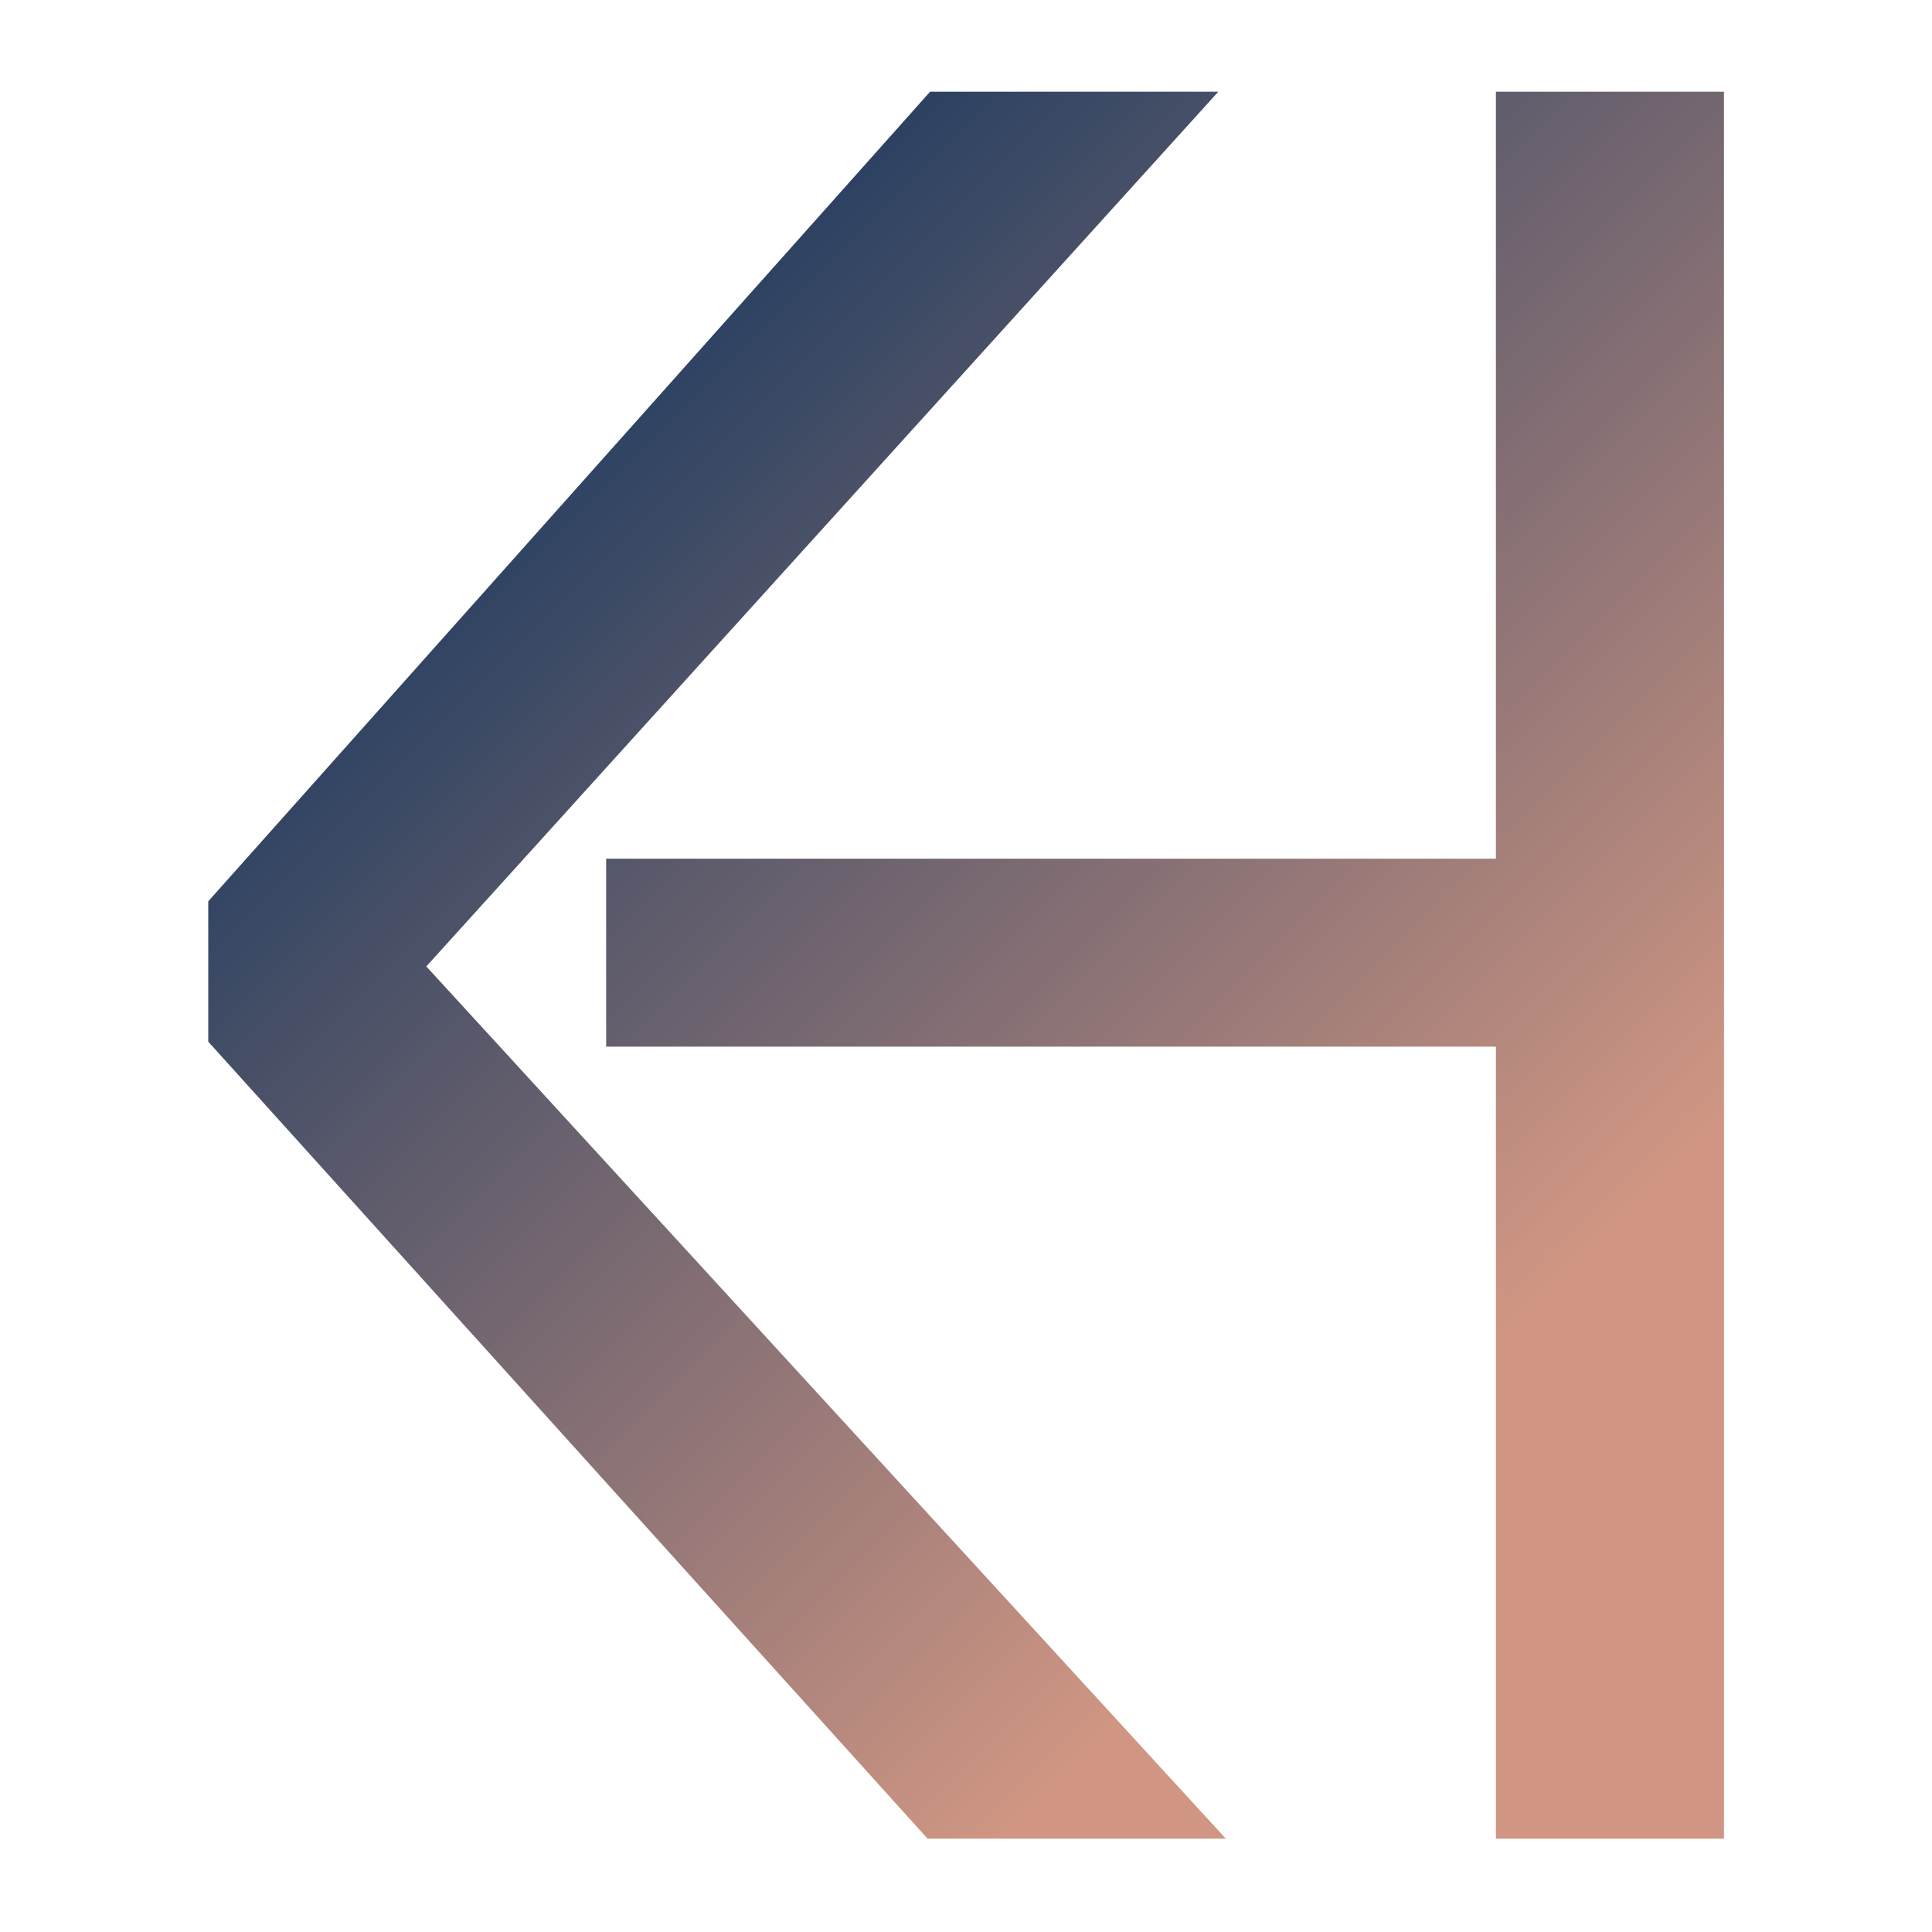 <svg xmlns="http://www.w3.org/2000/svg" xmlns:xlink="http://www.w3.org/1999/xlink" xmlns:serif="http://www.serif.com/" width="100%" height="100%" viewBox="0 0 5000 5000" xml:space="preserve" style="fill-rule:evenodd;clip-rule:evenodd;stroke-linejoin:round;stroke-miterlimit:2;">    <g transform="matrix(2,0,0,2,0,1.81899e-12)">        <rect id="Icon-Gradient" serif:id="Icon Gradient" x="0" y="0" width="2500" height="2500" style="fill:none;"></rect>        <g id="Icon-Gradient1" serif:id="Icon Gradient">            <g transform="matrix(1.039,0,0,1.039,3694.15,-14738.3)">                <path d="M-2400.26,16475L-3296.12,15482.4L-3296.12,15307.6L-2397.14,14299.3L-2038.18,14299.3L-3024.55,15388.7L-2028.81,16475L-2400.26,16475Z" style="fill:url(#_Linear1);fill-rule:nonzero;"></path>                <g transform="matrix(1,0,0,1,-1374.18,0)">                    <path d="M-34.213,14299.3L-34.213,16475L-318.264,16475L-318.264,15488.6L-1426.38,15488.6L-1426.38,15254.5L-318.264,15254.5L-318.264,14299.3L-34.213,14299.3Z" style="fill:url(#_Linear2);fill-rule:nonzero;"></path>                </g>            </g>        </g>    </g>    <defs>        <linearGradient id="_Linear1" x1="0" y1="0" x2="1" y2="0" gradientUnits="userSpaceOnUse" gradientTransform="matrix(1107.58,1113.84,-1688.22,1678.73,-2962.87,14891.4)"><stop offset="0" style="stop-color:rgb(45,66,98);stop-opacity:1"></stop><stop offset="1" style="stop-color:rgb(208,150,131);stop-opacity:1"></stop></linearGradient>        <linearGradient id="_Linear2" x1="0" y1="0" x2="1" y2="0" gradientUnits="userSpaceOnUse" gradientTransform="matrix(1107.58,1113.84,-1688.22,1678.73,-1588.69,14891.4)"><stop offset="0" style="stop-color:rgb(45,66,98);stop-opacity:1"></stop><stop offset="1" style="stop-color:rgb(208,150,131);stop-opacity:1"></stop></linearGradient>    </defs></svg>